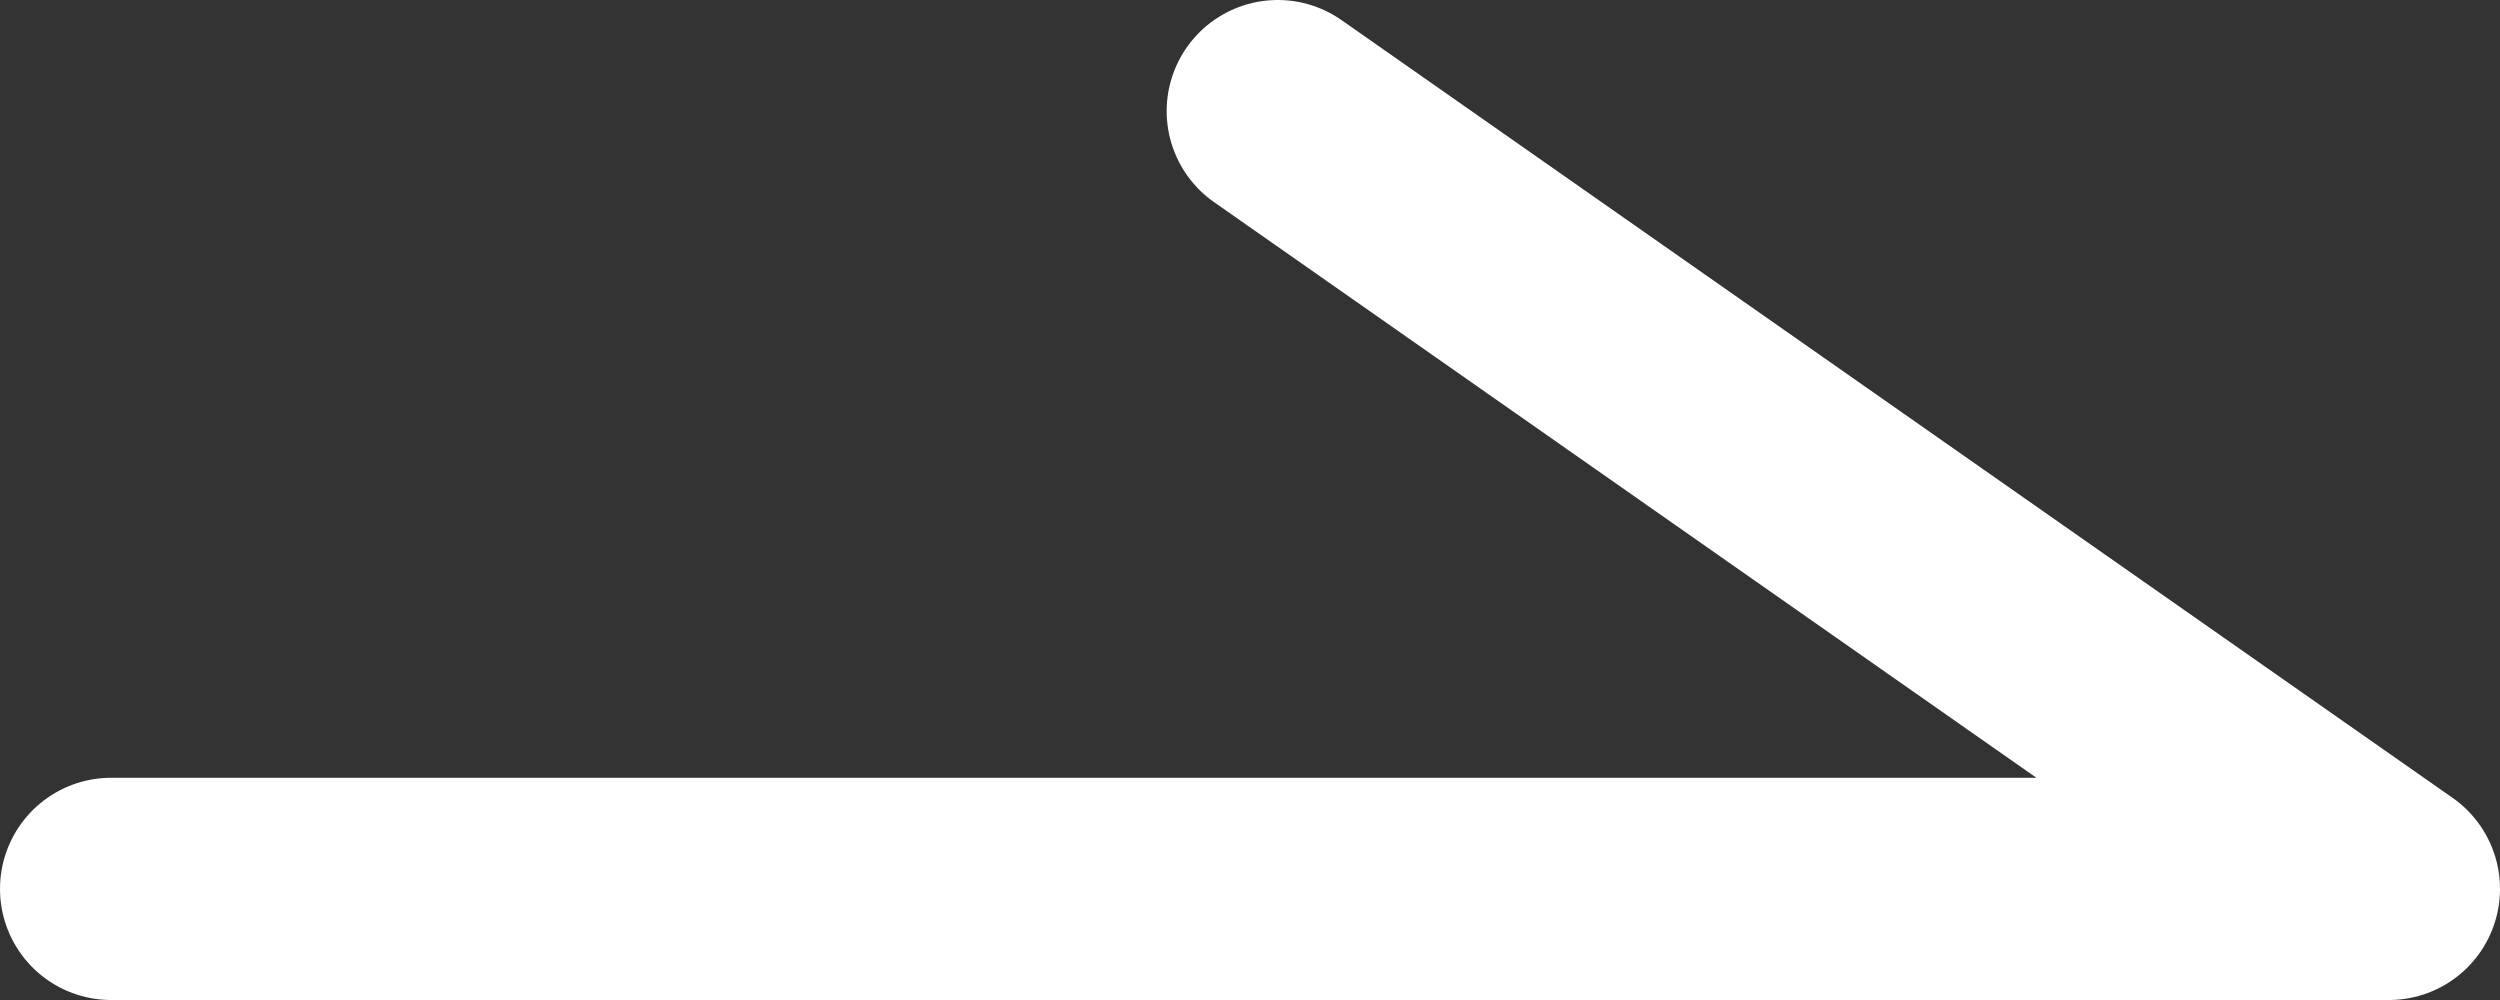 <?xml version="1.0" encoding="UTF-8"?><svg id="_レイヤー_2" xmlns="http://www.w3.org/2000/svg" viewBox="0 0 22.5 9"><rect x="0" y="0" width="22.5" height="9" fill="#333333" stroke="none"/><defs><style>.cls-1{fill:none;stroke:#fff;stroke-linecap:round;stroke-linejoin:round;stroke-width:2px;}</style></defs><g id="_デザイン"><polyline class="cls-1" points="1 8 21.5 8 11.5 1"/></g></svg>